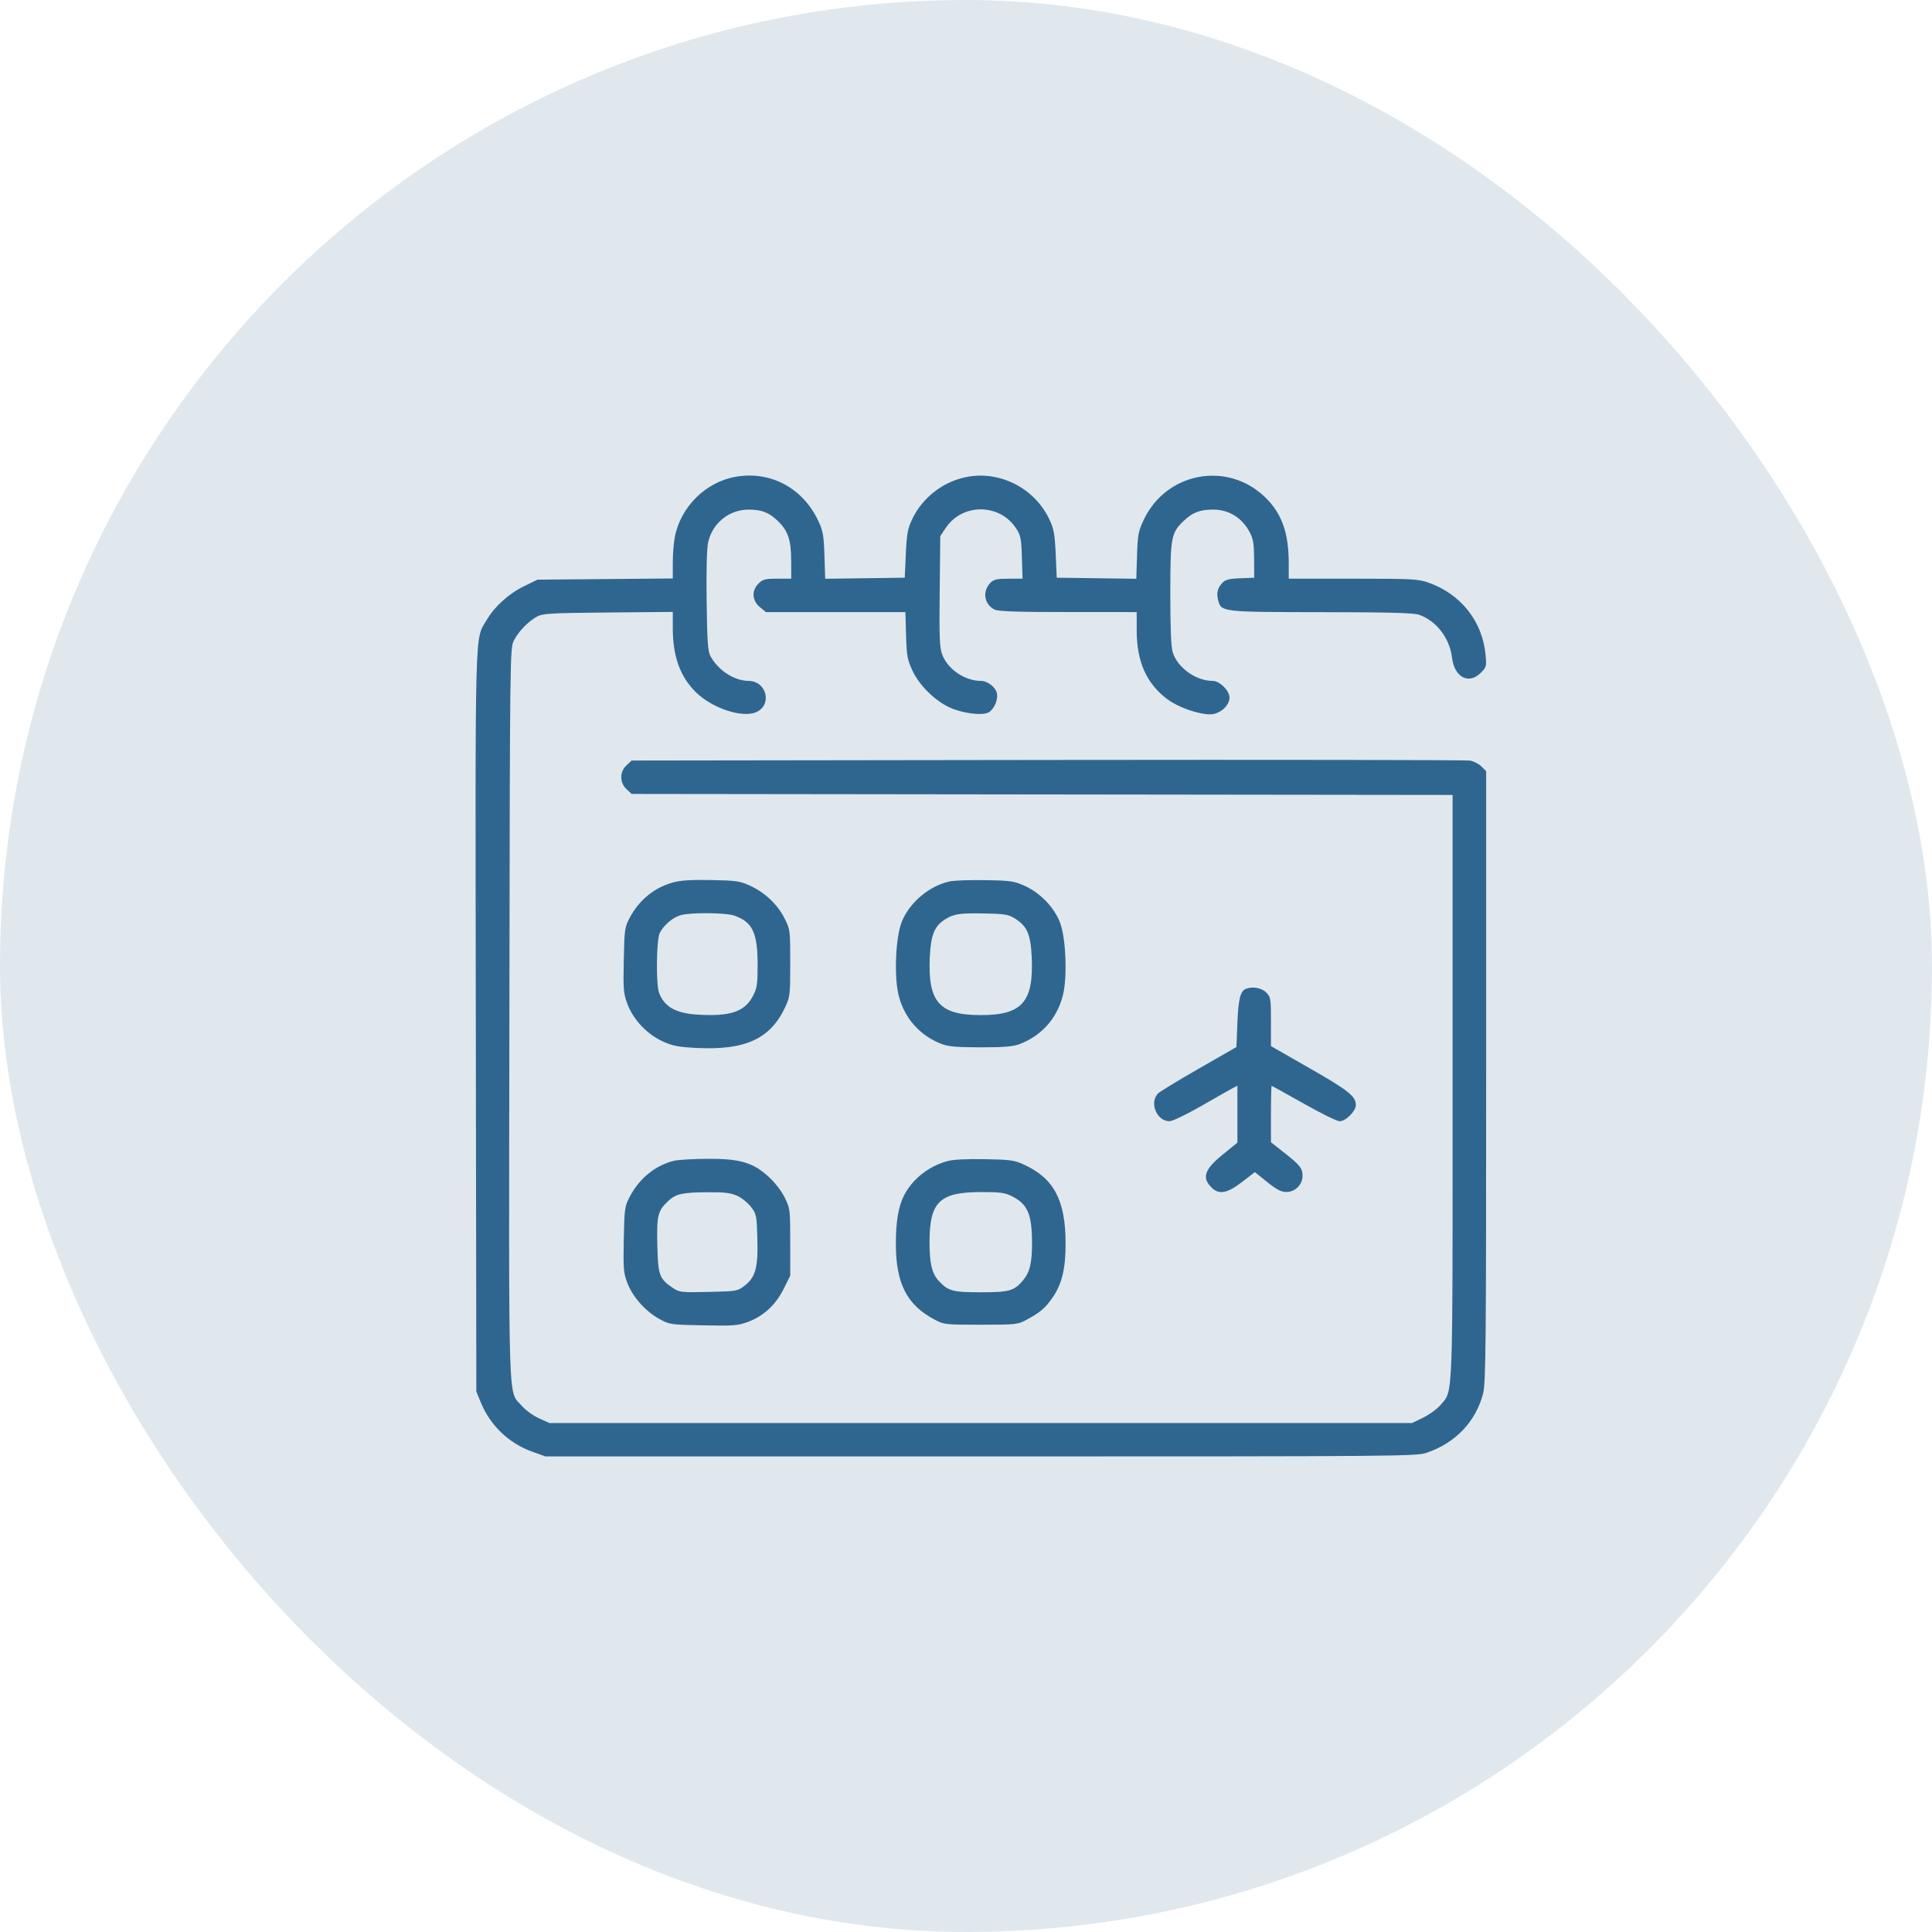 <svg xmlns="http://www.w3.org/2000/svg" width="65" height="65" viewBox="0 0 65 65" fill="none"><rect width="65" height="65" rx="32.5" fill="#2F6690" fill-opacity="0.15"></rect><path fill-rule="evenodd" clip-rule="evenodd" d="M24.768 16.037C23.751 16.208 22.896 17.05 22.702 18.073C22.665 18.268 22.635 18.661 22.635 18.946V19.462L20.358 19.482L18.082 19.502L17.62 19.728C17.112 19.978 16.64 20.406 16.372 20.862C15.969 21.547 15.989 20.778 16.008 34.388L16.026 46.817L16.175 47.181C16.492 47.957 17.119 48.557 17.905 48.84L18.351 49H32.996C47.208 49 47.653 48.996 48.007 48.874C48.971 48.543 49.651 47.828 49.897 46.886C49.988 46.538 50 45.29 50 36.218V25.945L49.841 25.787C49.754 25.7 49.582 25.611 49.459 25.589C49.337 25.567 42.939 25.558 35.243 25.568L21.25 25.587L21.079 25.747C20.843 25.968 20.843 26.33 21.079 26.551L21.25 26.711L35.061 26.728L48.871 26.745V36.554C48.871 47.321 48.892 46.755 48.473 47.26C48.361 47.394 48.099 47.587 47.89 47.69L47.509 47.876H32.996H18.483L18.132 47.717C17.936 47.629 17.68 47.442 17.553 47.295C17.087 46.753 17.119 47.744 17.138 34.116C17.154 22.102 17.158 21.811 17.284 21.559C17.436 21.253 17.77 20.906 18.069 20.743C18.26 20.64 18.529 20.624 20.459 20.607L22.635 20.587V21.138C22.635 22.078 22.879 22.758 23.405 23.282C23.945 23.82 24.954 24.16 25.428 23.965C25.995 23.731 25.802 22.91 25.178 22.907C24.705 22.904 24.168 22.556 23.907 22.083C23.815 21.916 23.793 21.615 23.774 20.23C23.76 19.169 23.778 18.456 23.826 18.242C23.969 17.6 24.532 17.145 25.182 17.145C25.613 17.145 25.863 17.238 26.146 17.505C26.509 17.846 26.617 18.156 26.618 18.857L26.62 19.469H26.152C25.744 19.469 25.663 19.49 25.521 19.631C25.281 19.87 25.298 20.201 25.562 20.422L25.767 20.593H28.114H30.461L30.483 21.37C30.503 22.06 30.527 22.194 30.697 22.559C30.927 23.057 31.45 23.574 31.956 23.805C32.385 24 33.042 24.084 33.256 23.97C33.439 23.872 33.584 23.549 33.542 23.331C33.503 23.125 33.228 22.908 33.004 22.908C32.461 22.907 31.892 22.522 31.702 22.027C31.611 21.791 31.598 21.47 31.615 19.893L31.635 18.037L31.816 17.765C32.372 16.928 33.62 16.928 34.177 17.764C34.341 18.011 34.36 18.104 34.38 18.753L34.403 19.469H33.932C33.552 19.469 33.436 19.494 33.33 19.6C33.04 19.889 33.104 20.328 33.463 20.509C33.585 20.57 34.223 20.592 35.935 20.592L38.243 20.593V21.215C38.243 22.269 38.58 23.014 39.29 23.536C39.646 23.798 40.319 24.033 40.713 24.033C41.035 24.033 41.365 23.748 41.365 23.47C41.365 23.236 41.034 22.908 40.797 22.908C40.233 22.908 39.61 22.459 39.454 21.942C39.399 21.756 39.373 21.124 39.374 19.957C39.376 18.047 39.399 17.926 39.846 17.505C40.13 17.238 40.38 17.145 40.812 17.145C41.35 17.145 41.785 17.415 42.05 17.915C42.163 18.128 42.19 18.3 42.193 18.808L42.196 19.436L41.723 19.455C41.336 19.471 41.226 19.501 41.115 19.62C40.957 19.79 40.921 19.959 40.987 20.212C41.087 20.587 41.137 20.593 44.467 20.596C46.769 20.598 47.567 20.62 47.748 20.684C48.33 20.891 48.773 21.471 48.852 22.128C48.93 22.784 49.413 23.04 49.815 22.64C50.01 22.445 50.017 22.42 49.979 22.021C49.874 20.9 49.145 19.982 48.056 19.601C47.709 19.479 47.508 19.469 45.518 19.469H43.358V18.949C43.358 17.929 43.126 17.277 42.57 16.735C41.304 15.502 39.243 15.88 38.482 17.485C38.298 17.873 38.276 17.989 38.254 18.693L38.229 19.472L36.892 19.454L35.553 19.436L35.518 18.642C35.488 17.974 35.455 17.791 35.311 17.485C34.947 16.711 34.227 16.17 33.378 16.032C32.284 15.855 31.164 16.458 30.681 17.485C30.537 17.791 30.505 17.974 30.475 18.642L30.439 19.436L29.101 19.454L27.763 19.472L27.738 18.693C27.716 18.018 27.689 17.864 27.534 17.531C27.018 16.425 25.938 15.842 24.768 16.037ZM22.635 29.691C22.014 29.863 21.502 30.281 21.185 30.878C21.019 31.19 21.008 31.269 20.986 32.3C20.965 33.3 20.976 33.424 21.112 33.786C21.31 34.312 21.78 34.806 22.309 35.042C22.641 35.191 22.838 35.228 23.456 35.258C25.074 35.337 25.915 34.95 26.412 33.895C26.579 33.539 26.587 33.476 26.587 32.399C26.587 31.287 26.585 31.271 26.392 30.892C26.154 30.424 25.738 30.031 25.237 29.799C24.895 29.642 24.773 29.624 23.93 29.608C23.253 29.595 22.901 29.617 22.635 29.691ZM31.956 29.653C31.265 29.799 30.589 30.372 30.334 31.026C30.129 31.553 30.076 32.873 30.235 33.493C30.432 34.263 30.944 34.84 31.684 35.126C31.904 35.211 32.197 35.236 32.996 35.236C33.796 35.236 34.089 35.211 34.309 35.126C35.049 34.84 35.561 34.263 35.758 33.493C35.916 32.876 35.863 31.553 35.66 31.031C35.465 30.529 34.999 30.043 34.491 29.811C34.125 29.644 34.016 29.627 33.162 29.612C32.651 29.602 32.108 29.621 31.956 29.653ZM24.715 30.808C25.315 31.022 25.487 31.383 25.489 32.435C25.491 33.096 25.471 33.237 25.341 33.492C25.065 34.037 24.578 34.205 23.468 34.136C22.735 34.09 22.353 33.874 22.174 33.404C22.066 33.119 22.083 31.605 22.197 31.387C22.337 31.119 22.639 30.863 22.9 30.79C23.25 30.692 24.419 30.703 24.715 30.808ZM34.139 30.898C34.553 31.154 34.673 31.425 34.71 32.182C34.783 33.707 34.397 34.152 32.996 34.152C31.596 34.152 31.209 33.707 31.283 32.182C31.318 31.462 31.436 31.166 31.779 30.942C32.078 30.748 32.271 30.717 33.096 30.732C33.798 30.744 33.922 30.764 34.139 30.898ZM41.913 33.27C41.73 33.343 41.663 33.615 41.631 34.408L41.598 35.227L40.336 35.951C39.642 36.349 39.024 36.725 38.963 36.786C38.657 37.09 38.916 37.723 39.345 37.723C39.446 37.723 39.914 37.498 40.427 37.203C40.925 36.917 41.399 36.648 41.481 36.606L41.631 36.528V37.485V38.442L41.133 38.847C40.509 39.355 40.422 39.637 40.785 39.974C41.026 40.198 41.298 40.142 41.783 39.77L42.218 39.435L42.635 39.77C42.95 40.022 43.107 40.104 43.275 40.104C43.574 40.104 43.823 39.856 43.823 39.558C43.823 39.303 43.733 39.192 43.164 38.748L42.76 38.431V37.482C42.76 36.96 42.771 36.533 42.783 36.533C42.796 36.533 43.281 36.801 43.86 37.128C44.439 37.456 44.984 37.723 45.07 37.723C45.276 37.723 45.616 37.382 45.616 37.175C45.616 36.884 45.366 36.685 44.055 35.936L42.76 35.195V34.373C42.76 33.588 42.753 33.543 42.597 33.388C42.441 33.233 42.136 33.18 41.913 33.27ZM22.683 39.052C22.065 39.197 21.515 39.639 21.193 40.251C21.017 40.585 21.008 40.649 20.986 41.692C20.966 42.677 20.977 42.82 21.105 43.16C21.281 43.628 21.713 44.115 22.18 44.373C22.529 44.565 22.556 44.569 23.664 44.59C24.683 44.61 24.83 44.599 25.169 44.472C25.69 44.278 26.104 43.894 26.368 43.359L26.587 42.918V41.792C26.587 40.694 26.582 40.657 26.401 40.29C26.29 40.065 26.069 39.78 25.849 39.581C25.328 39.106 24.88 38.978 23.773 38.987C23.311 38.99 22.821 39.02 22.683 39.052ZM31.862 39.067C31.233 39.243 30.693 39.674 30.414 40.222C30.225 40.595 30.14 41.097 30.14 41.846C30.14 43.178 30.506 43.897 31.435 44.392C31.761 44.565 31.791 44.569 32.996 44.569C34.163 44.569 34.24 44.561 34.522 44.411C34.986 44.165 35.173 44.006 35.419 43.646C35.729 43.195 35.853 42.675 35.851 41.827C35.849 40.388 35.46 39.648 34.461 39.187C34.126 39.032 34.003 39.015 33.129 38.999C32.495 38.988 32.062 39.011 31.862 39.067ZM24.801 40.231C24.951 40.299 25.161 40.467 25.266 40.605C25.449 40.844 25.459 40.889 25.481 41.675C25.509 42.649 25.418 42.977 25.042 43.264C24.812 43.439 24.773 43.445 23.836 43.465C22.914 43.485 22.856 43.479 22.641 43.333C22.181 43.022 22.139 42.907 22.115 41.892C22.091 40.892 22.131 40.732 22.486 40.402C22.741 40.166 22.96 40.117 23.797 40.112C24.376 40.108 24.584 40.133 24.801 40.231ZM34.058 40.253C34.578 40.518 34.719 40.853 34.721 41.824C34.723 42.492 34.646 42.807 34.414 43.081C34.117 43.432 33.954 43.477 32.996 43.477C32.054 43.477 31.906 43.438 31.591 43.103C31.351 42.848 31.27 42.502 31.273 41.758C31.278 40.434 31.618 40.108 32.999 40.106C33.664 40.105 33.804 40.124 34.058 40.253Z" fill="#2F6690"></path></svg>